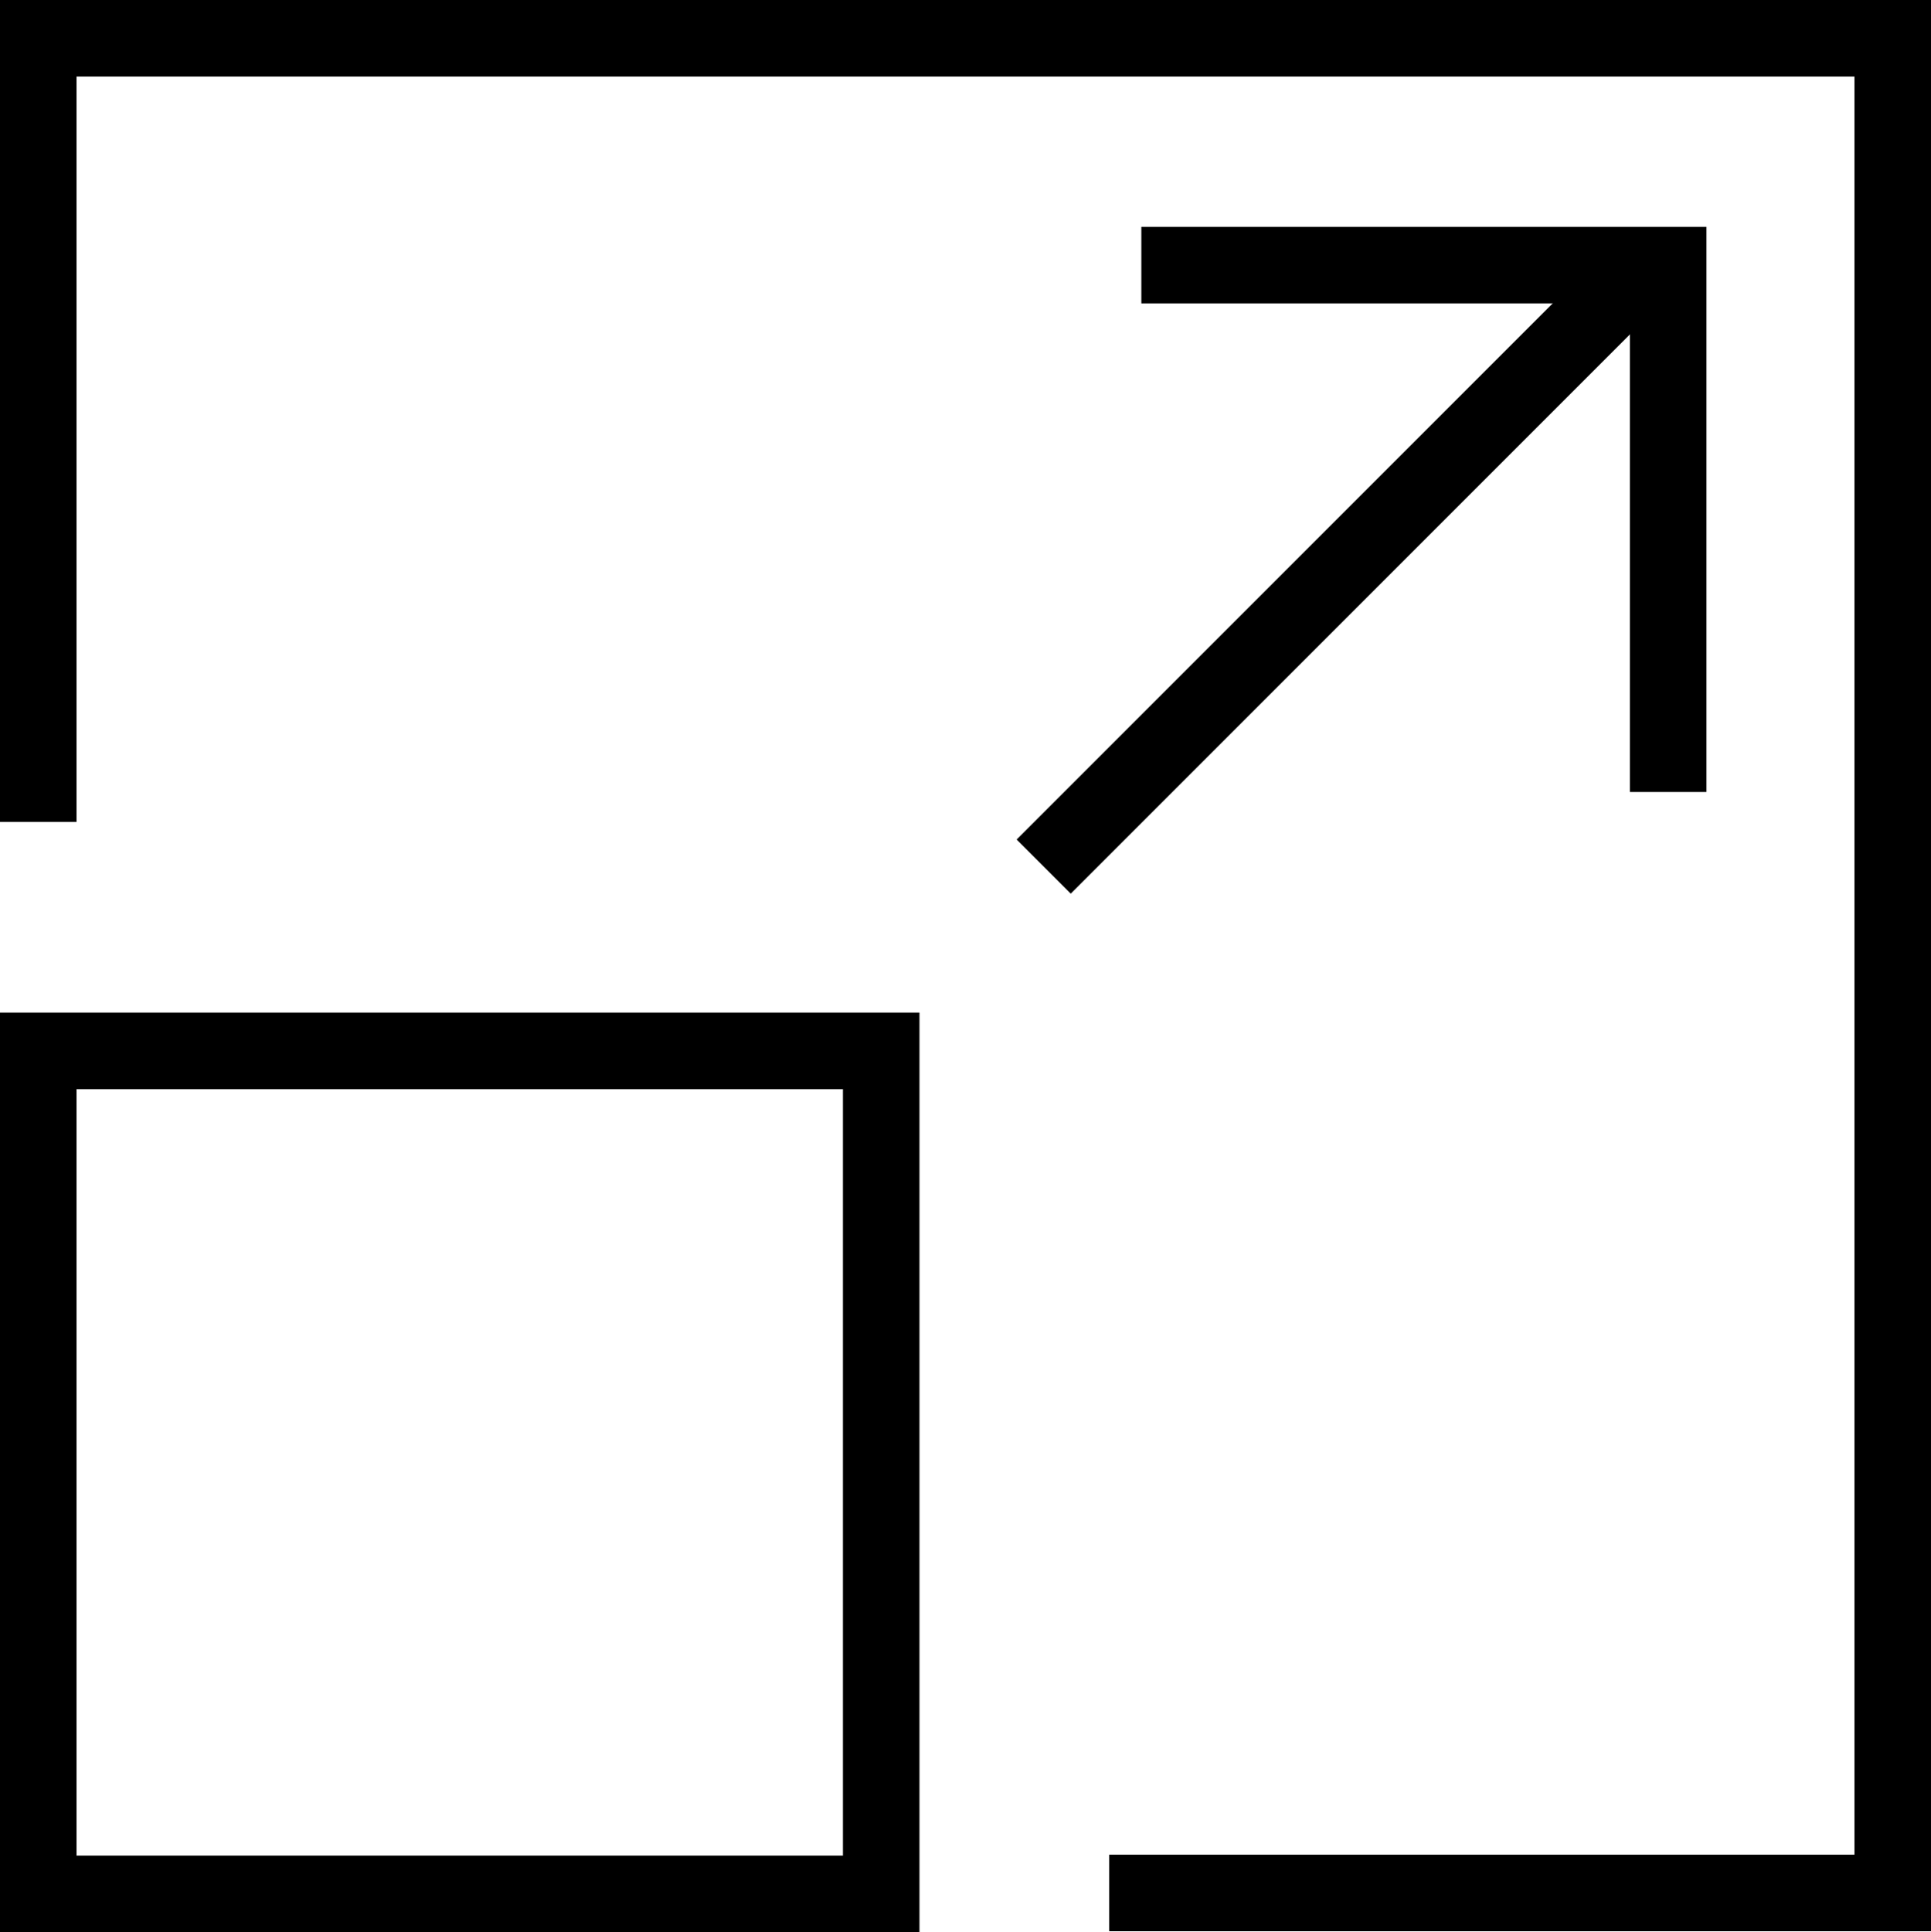 <?xml version="1.0" encoding="UTF-8"?><svg id="Ebene_2" xmlns="http://www.w3.org/2000/svg" viewBox="0 0 151.383 151.458"><g id="Ebene_1-2"><path d="m72.083,151.458H0v-72.083h72.083v72.083Zm-66.083-6h60.083v-60.083H6v60.083Z"/><polygon points="133.78 62.083 127.78 62.083 127.78 23.782 89.478 23.782 89.478 17.782 133.78 17.782 133.78 62.083"/><polygon points="151.383 151.383 86.958 151.383 86.958 145.383 145.383 145.383 145.383 6 6 6 6 64.426 0 64.426 0 0 151.383 0 151.383 151.383"/><rect x="72.382" y="42.143" width="64.452" height="5.999" transform="translate(-1.281 87.191) rotate(-45)"/></g></svg>